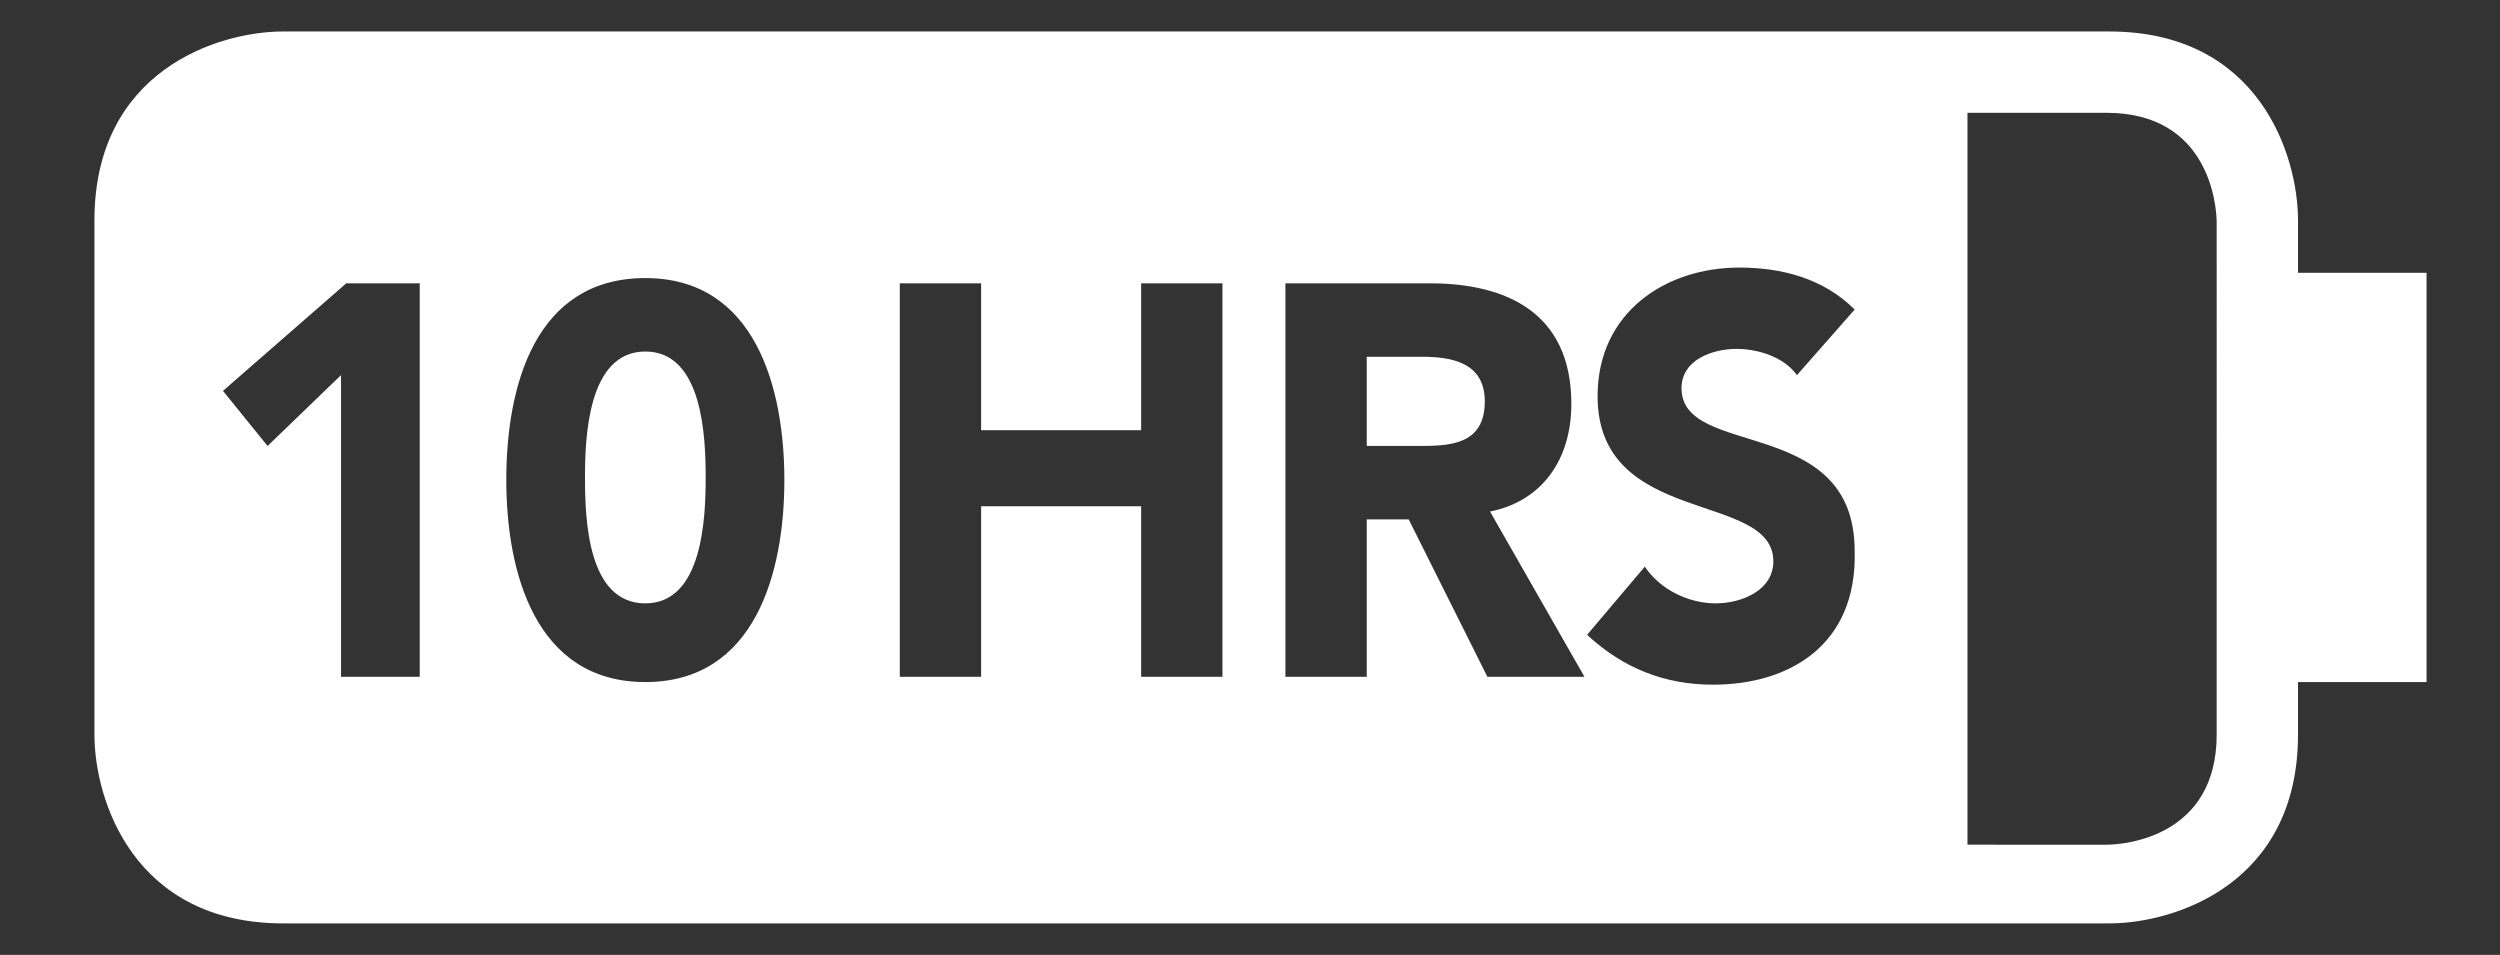 <?xml version="1.0" encoding="utf-8"?>
<!-- Generator: Adobe Illustrator 24.3.0, SVG Export Plug-In . SVG Version: 6.00 Build 0)  -->
<svg version="1.1" id="Layer_1" xmlns="http://www.w3.org/2000/svg" xmlns:xlink="http://www.w3.org/1999/xlink" x="0px" y="0px"
	 viewBox="0 0 95.3 36.4" style="enable-background:new 0 0 95.3 36.4;" xml:space="preserve">
<rect x="0" y="0" width="95.3" height="36.4" fill="#333333" stroke="none"/>
<style type="text/css">
	.st0{fill:#FFFFFF;}
</style>
<g>
	<path class="st0" d="M24.6,13.4c-2.2,0-2.3,3.3-2.3,4.8c0,1.6,0.1,4.8,2.3,4.8s2.3-3.3,2.3-4.8S26.8,13.4,24.6,13.4z"/>
	<path class="st0" d="M87.6,10.4v-2c0-2.5-1.5-7.2-7.2-7.2H10.8c-2.5,0-7.2,1.5-7.2,7.2V28c0,2.5,1.5,7.2,7.2,7.2h69.6
		c2.5,0,7.2-1.5,7.2-7.2v-2h4.9V10.4H87.6z M15.9,25.8H13V14.3L10.2,17l-1.7-2.1l4.7-4.1H16v15H15.9z M24.6,26
		c-4.2,0-5.3-4.2-5.3-7.7c0-3.6,1.1-7.7,5.3-7.7s5.3,4.2,5.3,7.7C29.9,21.8,28.8,26,24.6,26z M46.6,25.8h-3.1v-6.5h-6.1v6.5h-3.1
		v-15h3.1v5.6h6.1v-5.6h3.1V25.8z M56.7,25.8l-3-6h-1.6v6H49v-15h5.5c2.9,0,5.4,1.1,5.4,4.6c0,2.1-1.1,3.7-3.1,4.1l3.6,6.3H56.7z
		 M65.3,26.1c-1.8,0-3.4-0.6-4.8-1.9l2.2-2.6c0.6,0.9,1.7,1.4,2.7,1.4s2.2-0.5,2.2-1.6c0-2.7-6.7-1.3-6.7-6.3c0-3.2,2.6-4.9,5.4-4.9
		c1.6,0,3.2,0.4,4.4,1.6l-2.2,2.5c-0.5-0.7-1.5-1-2.3-1c-0.9,0-2.1,0.4-2.1,1.5c0,2.7,6.6,1,6.6,6.2C70.8,24.6,68.2,26.1,65.3,26.1z
		 M84.5,28c0,3.9-3.5,4.2-4.2,4.2H75V4.3h5.3c3.9,0,4.2,3.5,4.2,4.2V28z"/>
	<path class="st0" d="M54.2,13.6h-2.1V17H54c1.2,0,2.6,0,2.6-1.7C56.6,13.8,55.3,13.6,54.2,13.6z"/>
</g>
</svg>
